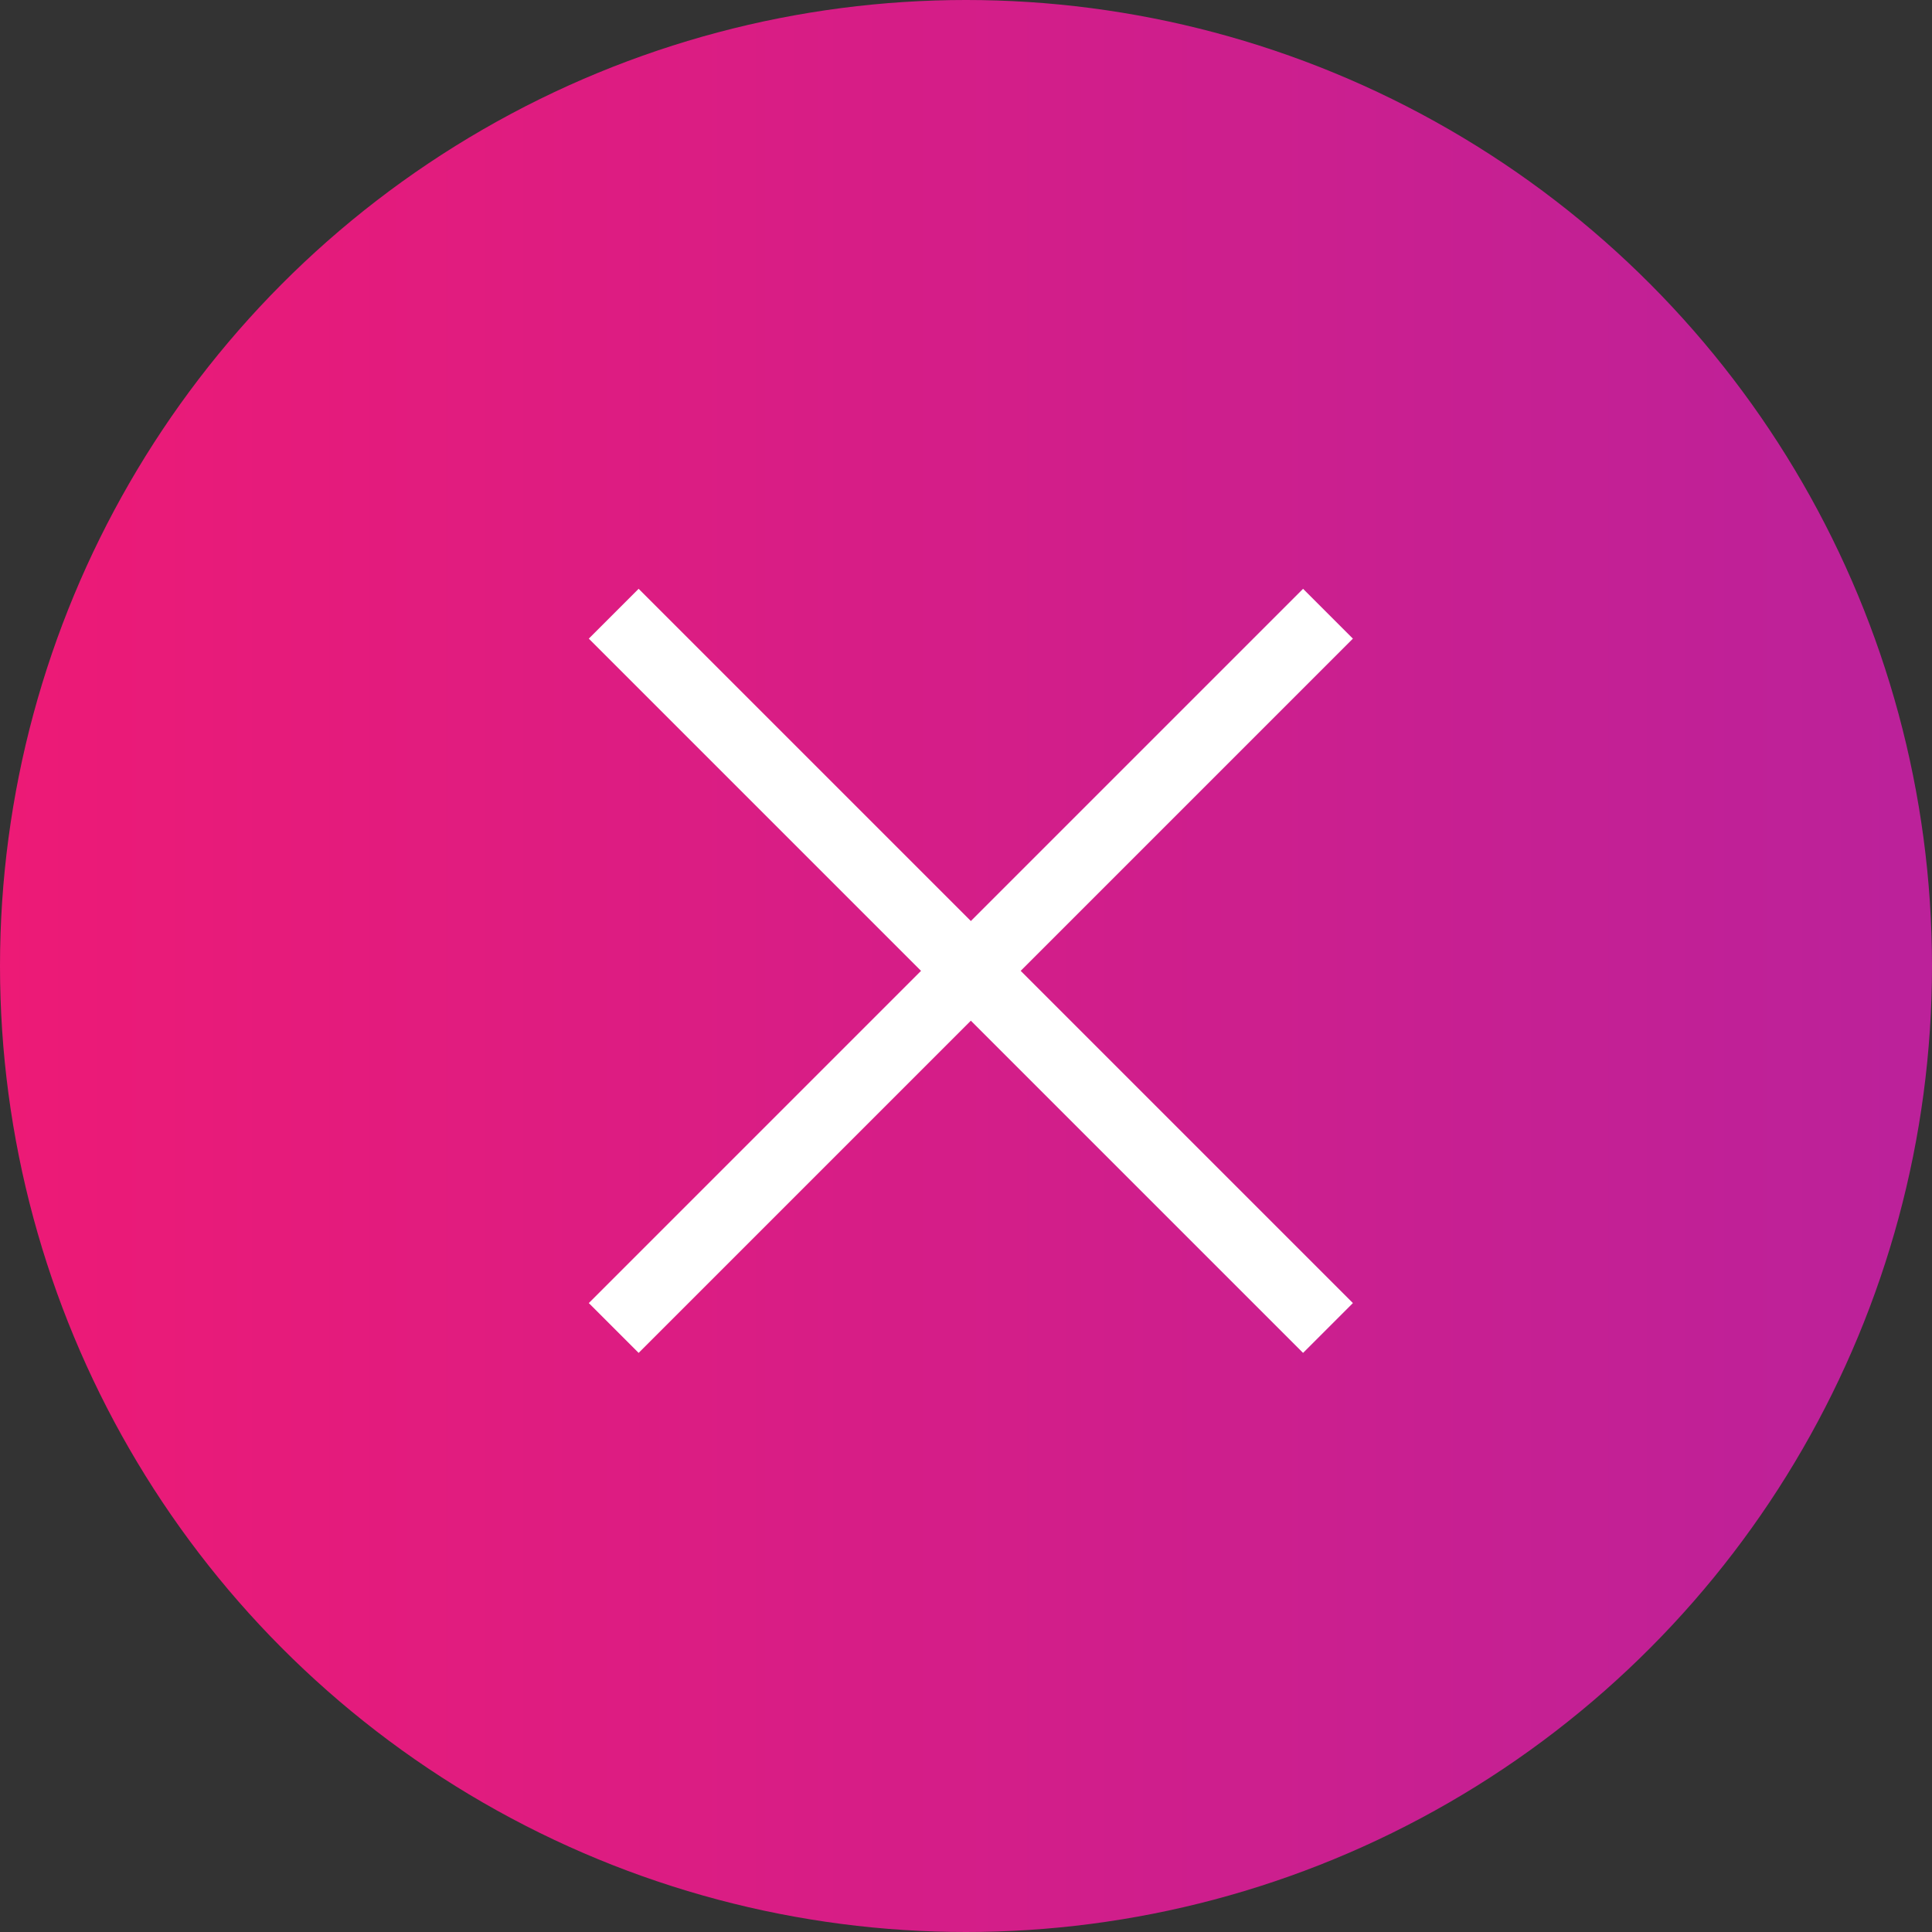 <svg width="105" height="105" viewBox="0 0 105 105" fill="none" xmlns="http://www.w3.org/2000/svg">
<rect x="0" y="0" width="105" height="105" fill="#333333" stroke="none"/>
<circle cx="52.5" cy="52.5" r="52.5" fill="url(#paint0_linear_3812_1461)"/>
<rect x="34.708" y="32" width="54.898" height="3.83" transform="rotate(45 34.708 32)" fill="white"/>
<rect x="32" y="70.819" width="54.898" height="3.83" transform="rotate(-45 32 70.819)" fill="white"/>
<defs>
<linearGradient id="paint0_linear_3812_1461" x1="-7.82308e-07" y1="52.5" x2="103.195" y2="52.5" gradientUnits="userSpaceOnUse">
<stop stop-color="#ED1A76"/>
<stop offset="1" stop-color="#BC219A"/>
</linearGradient>
</defs>
</svg>
